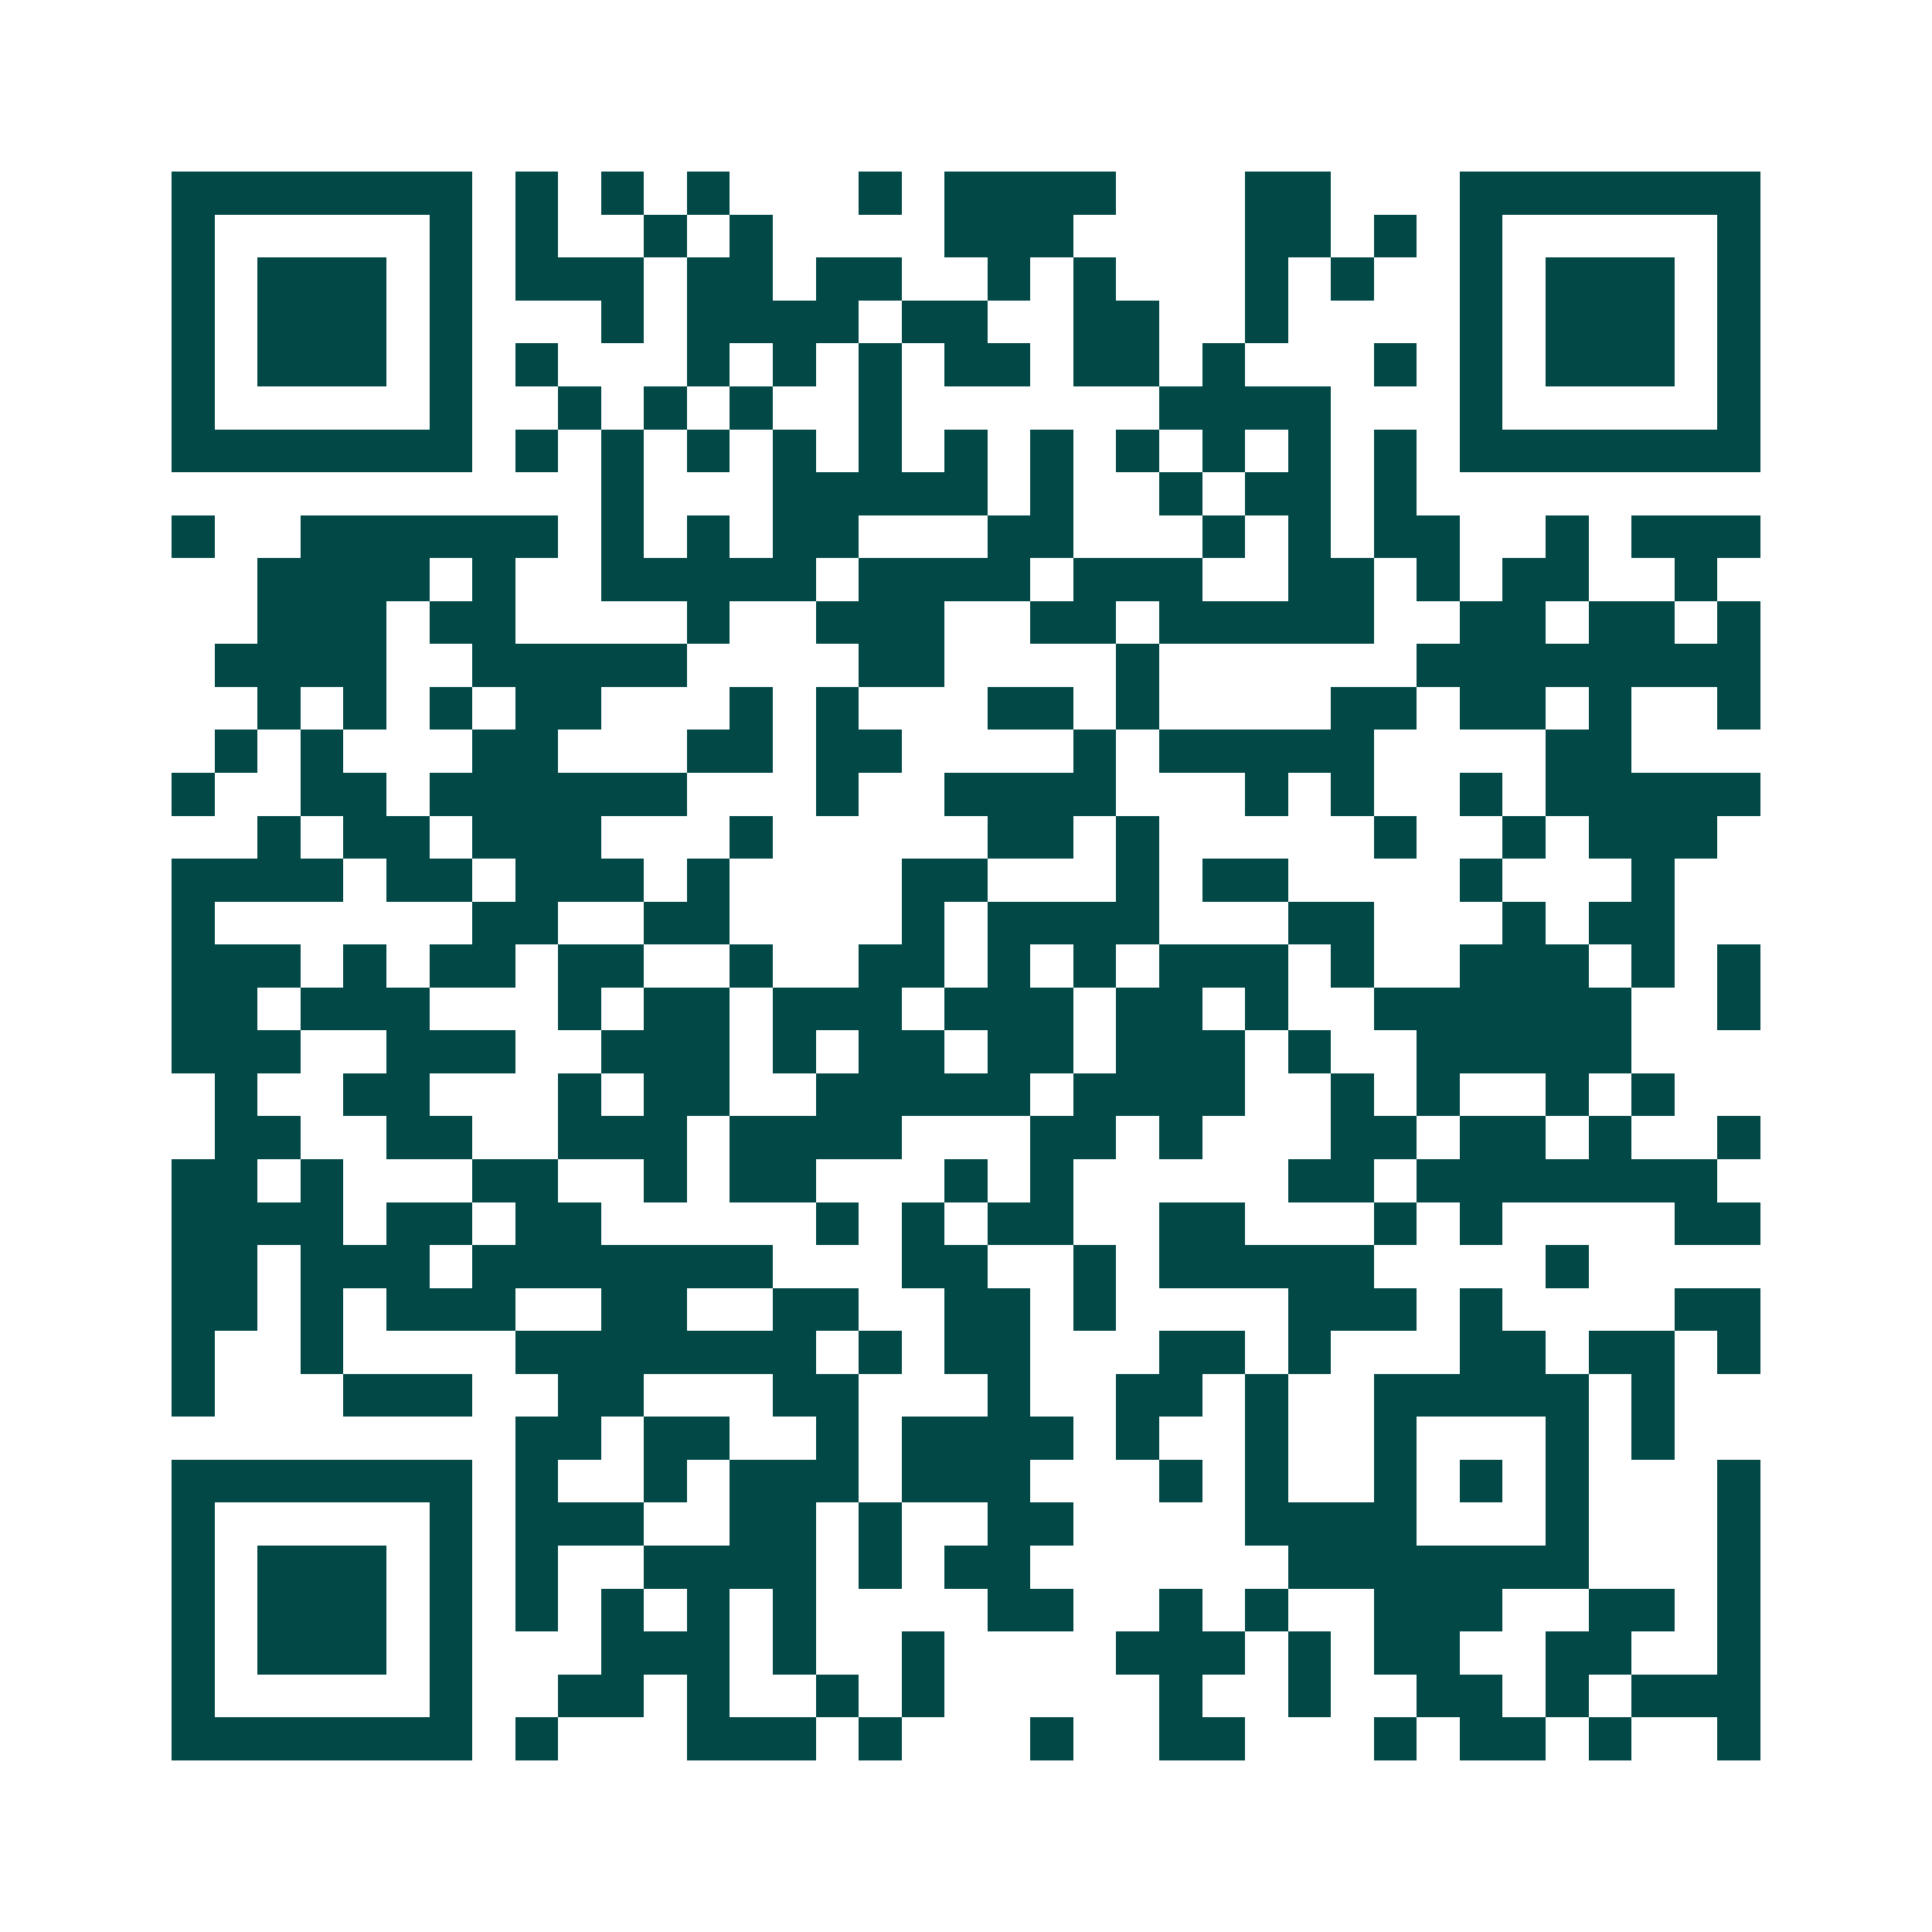 <svg xmlns="http://www.w3.org/2000/svg" width="200" height="200" viewBox="0 0 45 45" shape-rendering="crispEdges"><path fill="#ffffff" d="M0 0h45v45H0z"/><path stroke="#014847" d="M4 4.5h7m1 0h1m1 0h1m1 0h1m3 0h1m1 0h4m3 0h2m3 0h7M4 5.5h1m5 0h1m1 0h1m2 0h1m1 0h1m4 0h3m4 0h2m1 0h1m1 0h1m5 0h1M4 6.5h1m1 0h3m1 0h1m1 0h3m1 0h2m1 0h2m2 0h1m1 0h1m3 0h1m1 0h1m2 0h1m1 0h3m1 0h1M4 7.5h1m1 0h3m1 0h1m3 0h1m1 0h4m1 0h2m2 0h2m2 0h1m4 0h1m1 0h3m1 0h1M4 8.5h1m1 0h3m1 0h1m1 0h1m3 0h1m1 0h1m1 0h1m1 0h2m1 0h2m1 0h1m3 0h1m1 0h1m1 0h3m1 0h1M4 9.5h1m5 0h1m2 0h1m1 0h1m1 0h1m2 0h1m6 0h4m3 0h1m5 0h1M4 10.5h7m1 0h1m1 0h1m1 0h1m1 0h1m1 0h1m1 0h1m1 0h1m1 0h1m1 0h1m1 0h1m1 0h1m1 0h7M14 11.5h1m3 0h5m1 0h1m2 0h1m1 0h2m1 0h1M4 12.5h1m2 0h6m1 0h1m1 0h1m1 0h2m3 0h2m3 0h1m1 0h1m1 0h2m2 0h1m1 0h3M6 13.5h4m1 0h1m2 0h5m1 0h4m1 0h3m2 0h2m1 0h1m1 0h2m2 0h1M6 14.5h3m1 0h2m4 0h1m2 0h3m2 0h2m1 0h5m2 0h2m1 0h2m1 0h1M5 15.5h4m2 0h5m4 0h2m4 0h1m6 0h8M6 16.5h1m1 0h1m1 0h1m1 0h2m3 0h1m1 0h1m3 0h2m1 0h1m4 0h2m1 0h2m1 0h1m2 0h1M5 17.5h1m1 0h1m3 0h2m3 0h2m1 0h2m4 0h1m1 0h5m4 0h2M4 18.5h1m2 0h2m1 0h6m3 0h1m2 0h4m3 0h1m1 0h1m2 0h1m1 0h5M6 19.5h1m1 0h2m1 0h3m3 0h1m5 0h2m1 0h1m5 0h1m2 0h1m1 0h3M4 20.5h4m1 0h2m1 0h3m1 0h1m4 0h2m3 0h1m1 0h2m4 0h1m3 0h1M4 21.5h1m6 0h2m2 0h2m4 0h1m1 0h4m3 0h2m3 0h1m1 0h2M4 22.5h3m1 0h1m1 0h2m1 0h2m2 0h1m2 0h2m1 0h1m1 0h1m1 0h3m1 0h1m2 0h3m1 0h1m1 0h1M4 23.5h2m1 0h3m3 0h1m1 0h2m1 0h3m1 0h3m1 0h2m1 0h1m2 0h6m2 0h1M4 24.5h3m2 0h3m2 0h3m1 0h1m1 0h2m1 0h2m1 0h3m1 0h1m2 0h5M5 25.5h1m2 0h2m3 0h1m1 0h2m2 0h5m1 0h4m2 0h1m1 0h1m2 0h1m1 0h1M5 26.5h2m2 0h2m2 0h3m1 0h4m3 0h2m1 0h1m3 0h2m1 0h2m1 0h1m2 0h1M4 27.5h2m1 0h1m3 0h2m2 0h1m1 0h2m3 0h1m1 0h1m5 0h2m1 0h7M4 28.5h4m1 0h2m1 0h2m5 0h1m1 0h1m1 0h2m2 0h2m3 0h1m1 0h1m4 0h2M4 29.5h2m1 0h3m1 0h7m3 0h2m2 0h1m1 0h5m4 0h1M4 30.5h2m1 0h1m1 0h3m2 0h2m2 0h2m2 0h2m1 0h1m4 0h3m1 0h1m4 0h2M4 31.5h1m2 0h1m4 0h7m1 0h1m1 0h2m3 0h2m1 0h1m3 0h2m1 0h2m1 0h1M4 32.5h1m3 0h3m2 0h2m3 0h2m3 0h1m2 0h2m1 0h1m2 0h5m1 0h1M12 33.5h2m1 0h2m2 0h1m1 0h4m1 0h1m2 0h1m2 0h1m3 0h1m1 0h1M4 34.5h7m1 0h1m2 0h1m1 0h3m1 0h3m3 0h1m1 0h1m2 0h1m1 0h1m1 0h1m3 0h1M4 35.5h1m5 0h1m1 0h3m2 0h2m1 0h1m2 0h2m4 0h4m3 0h1m3 0h1M4 36.5h1m1 0h3m1 0h1m1 0h1m2 0h4m1 0h1m1 0h2m6 0h7m3 0h1M4 37.5h1m1 0h3m1 0h1m1 0h1m1 0h1m1 0h1m1 0h1m4 0h2m2 0h1m1 0h1m2 0h3m2 0h2m1 0h1M4 38.5h1m1 0h3m1 0h1m3 0h3m1 0h1m2 0h1m4 0h3m1 0h1m1 0h2m2 0h2m2 0h1M4 39.5h1m5 0h1m2 0h2m1 0h1m2 0h1m1 0h1m5 0h1m2 0h1m2 0h2m1 0h1m1 0h3M4 40.5h7m1 0h1m3 0h3m1 0h1m3 0h1m2 0h2m3 0h1m1 0h2m1 0h1m2 0h1"/></svg>
